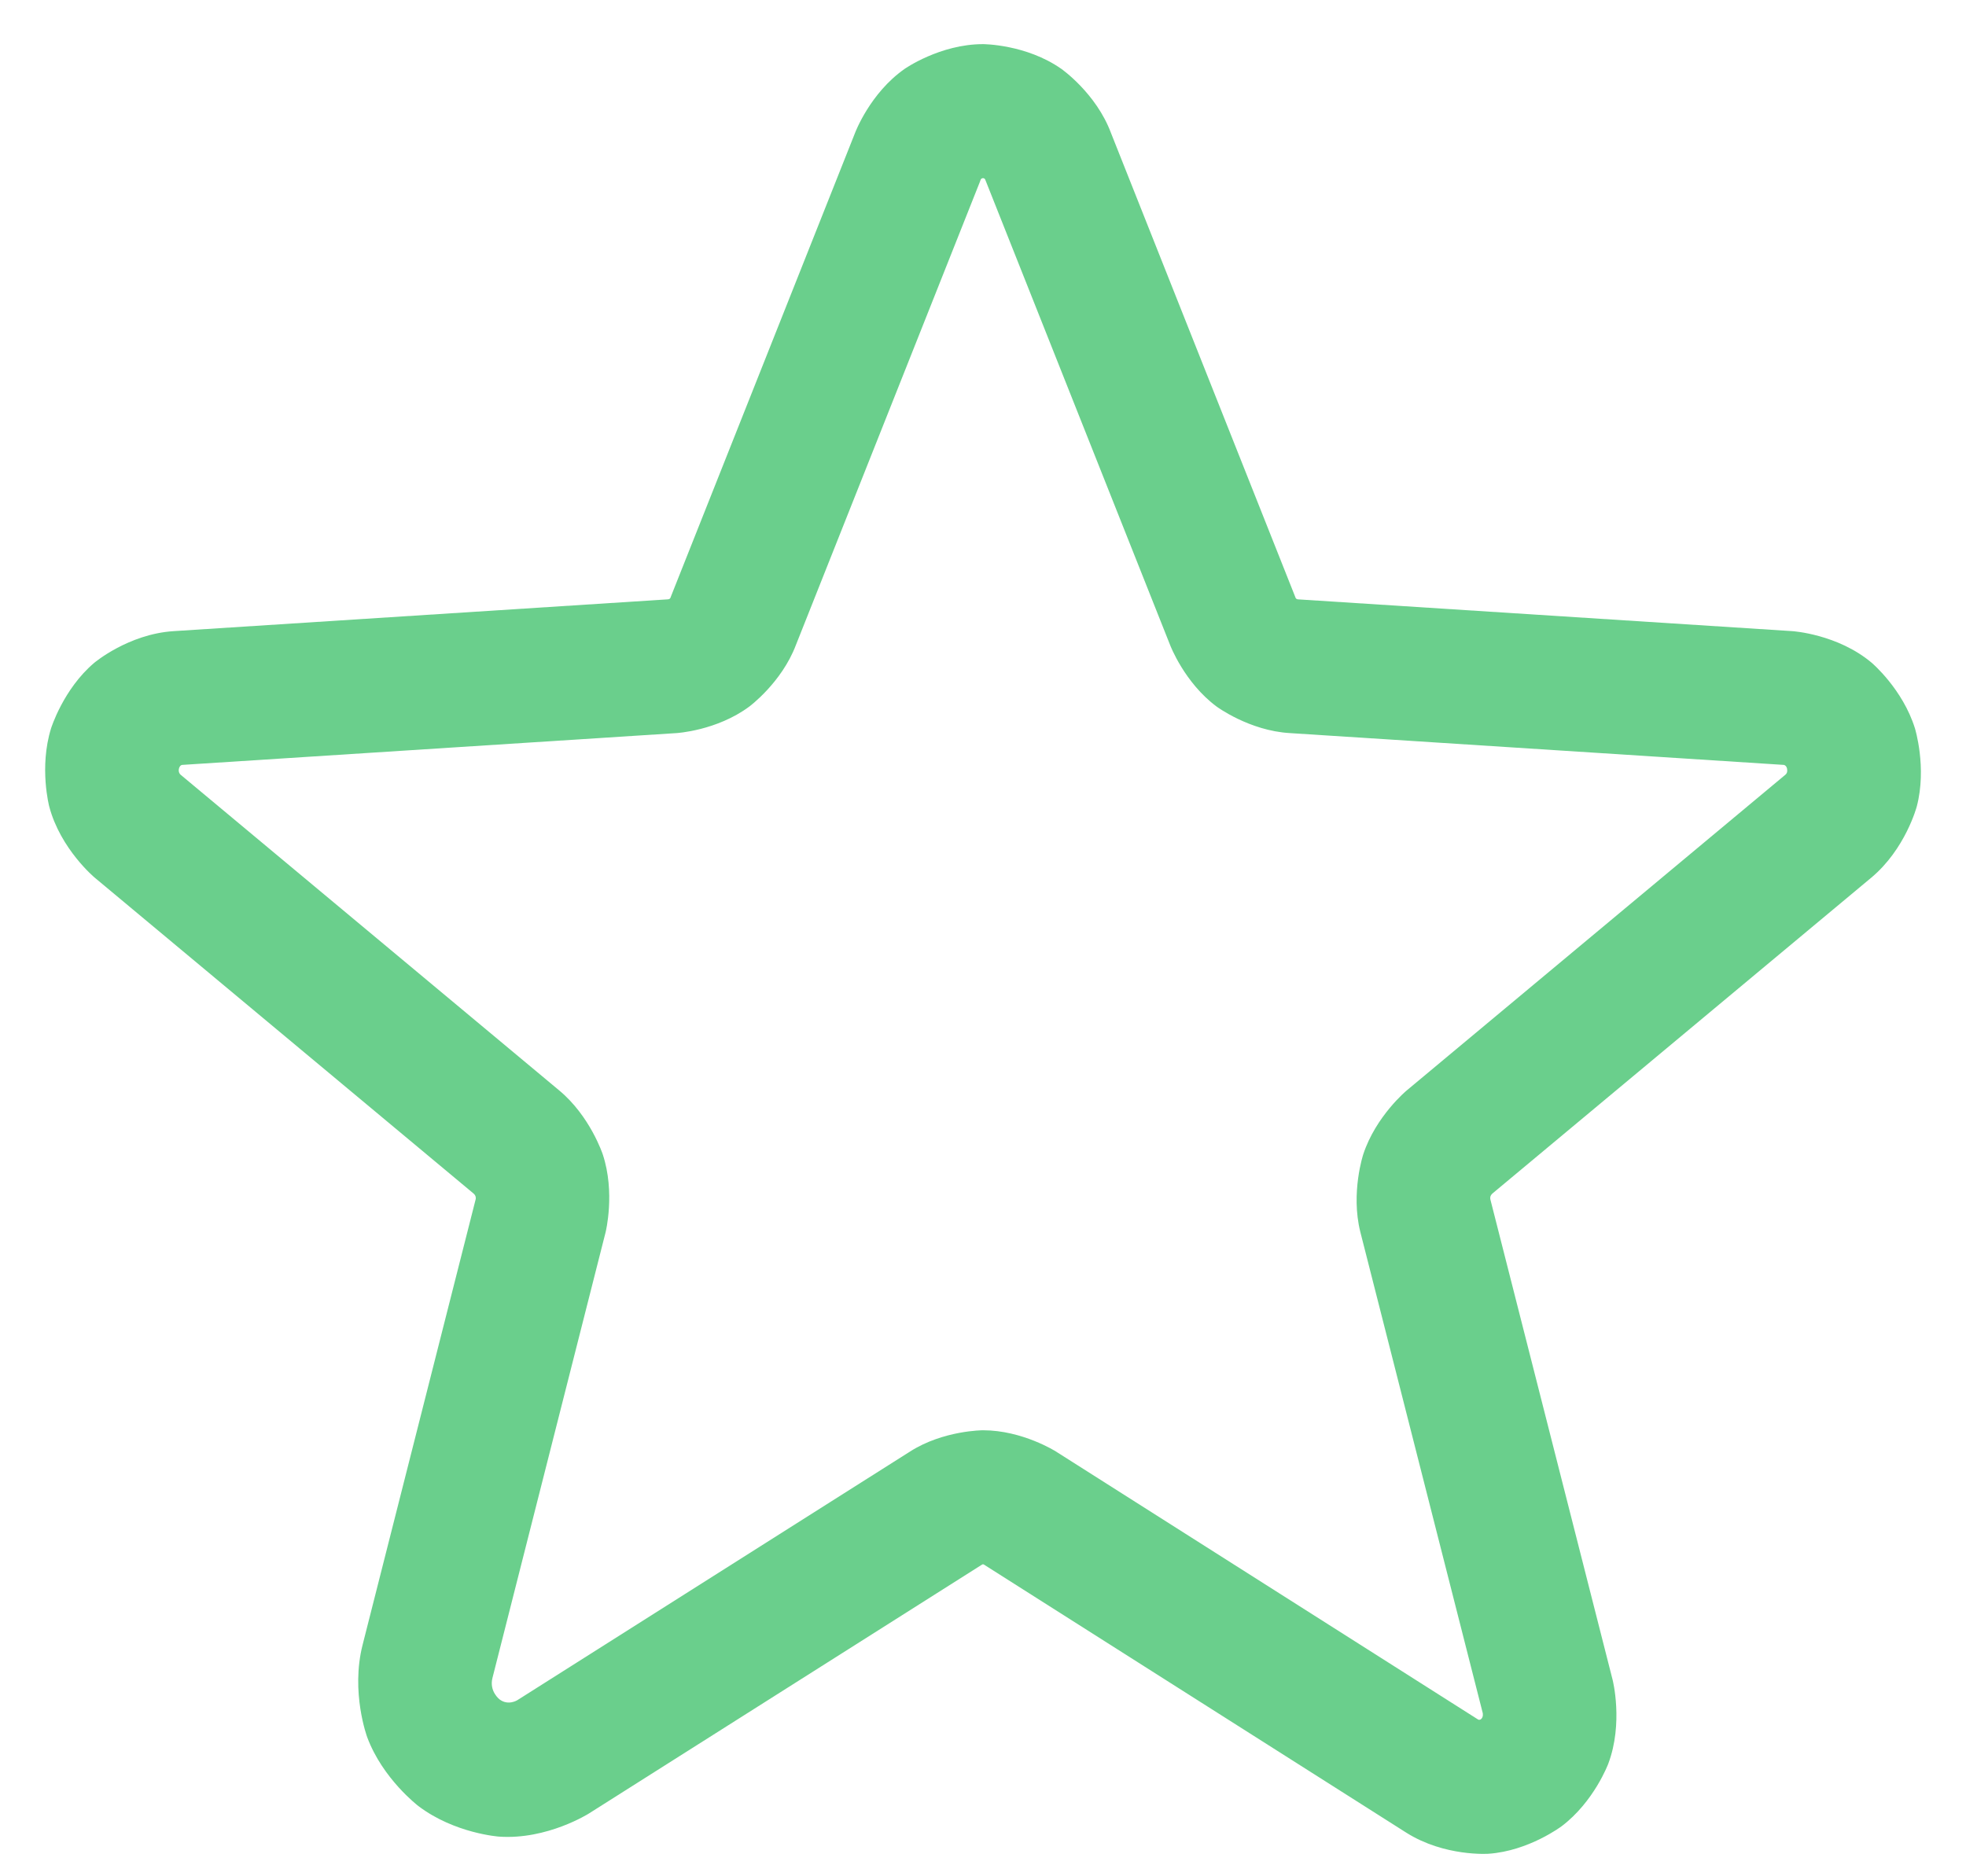 <svg width="22" height="21" viewBox="0 0 22 21" fill="none" xmlns="http://www.w3.org/2000/svg">
<path fill-rule="evenodd" clip-rule="evenodd" d="M11.01 17.511C11.01 17.511 11.005 17.508 11 17.508C11 17.508 10.995 17.508 10.99 17.511L6.592 20.296C6.592 20.296 6.124 20.594 5.584 20.556C5.584 20.556 5.087 20.521 4.682 20.214C4.682 20.214 4.282 19.91 4.109 19.443C4.109 19.443 3.922 18.94 4.058 18.408L5.323 13.422C5.323 13.422 5.327 13.407 5.321 13.389C5.321 13.389 5.315 13.371 5.3 13.359L1.06 9.823C1.06 9.823 0.677 9.504 0.551 9.027C0.551 9.027 0.436 8.59 0.571 8.153C0.571 8.153 0.708 7.712 1.054 7.419C1.054 7.419 1.435 7.097 1.942 7.064L7.474 6.708C7.474 6.708 7.487 6.707 7.493 6.702C7.493 6.702 7.5 6.697 7.503 6.689L7.509 6.673L9.568 1.488C9.568 1.488 9.734 1.043 10.123 0.771C10.123 0.771 10.518 0.494 11 0.494C11 0.494 11.482 0.494 11.877 0.771C11.877 0.771 12.266 1.043 12.432 1.488L14.491 6.673L14.497 6.689C14.497 6.689 14.5 6.697 14.507 6.702C14.507 6.702 14.513 6.707 14.522 6.708L20.058 7.064C20.058 7.064 20.565 7.097 20.946 7.419C20.946 7.419 21.292 7.712 21.429 8.153C21.429 8.153 21.564 8.59 21.449 9.027C21.449 9.027 21.323 9.504 20.939 9.824L16.702 13.357C16.702 13.357 16.685 13.371 16.679 13.389C16.679 13.389 16.673 13.407 16.678 13.426L18.046 18.803C18.046 18.803 18.168 19.285 17.997 19.74C17.997 19.74 17.839 20.164 17.476 20.439C17.476 20.439 17.108 20.717 16.656 20.748C16.656 20.748 16.165 20.782 15.737 20.512L11.01 17.511ZM16.538 19.244L11.815 16.245C11.815 16.245 11.442 16.008 11 16.008C11 16.008 10.558 16.008 10.185 16.245L5.789 19.029C5.789 19.029 5.687 19.094 5.59 19.02C5.59 19.02 5.472 18.93 5.511 18.779L6.777 13.791C6.777 13.791 6.887 13.349 6.745 12.92C6.745 12.92 6.604 12.491 6.256 12.203L2.021 8.671C2.021 8.671 1.989 8.645 2.004 8.597C2.004 8.597 2.014 8.563 2.039 8.561L7.57 8.205C7.57 8.205 8.02 8.179 8.385 7.908C8.385 7.908 8.747 7.64 8.906 7.22L10.966 2.033L10.973 2.013C10.973 2.013 10.976 2.004 10.984 1.999C10.984 1.999 10.991 1.994 11 1.994C11 1.994 11.009 1.994 11.016 1.999C11.016 1.999 11.023 2.004 11.026 2.013L11.034 2.033L13.094 7.22C13.094 7.22 13.253 7.64 13.614 7.908C13.614 7.908 13.98 8.179 14.434 8.205L19.961 8.561C19.961 8.561 19.985 8.563 19.996 8.597C19.996 8.597 20.011 8.645 19.98 8.67L15.741 12.205C15.741 12.205 15.396 12.491 15.255 12.92C15.255 12.92 15.113 13.349 15.222 13.787L16.592 19.172C16.592 19.172 16.603 19.218 16.571 19.243C16.571 19.243 16.555 19.255 16.538 19.244Z" fill="#6ACF8C"/>
</svg>
